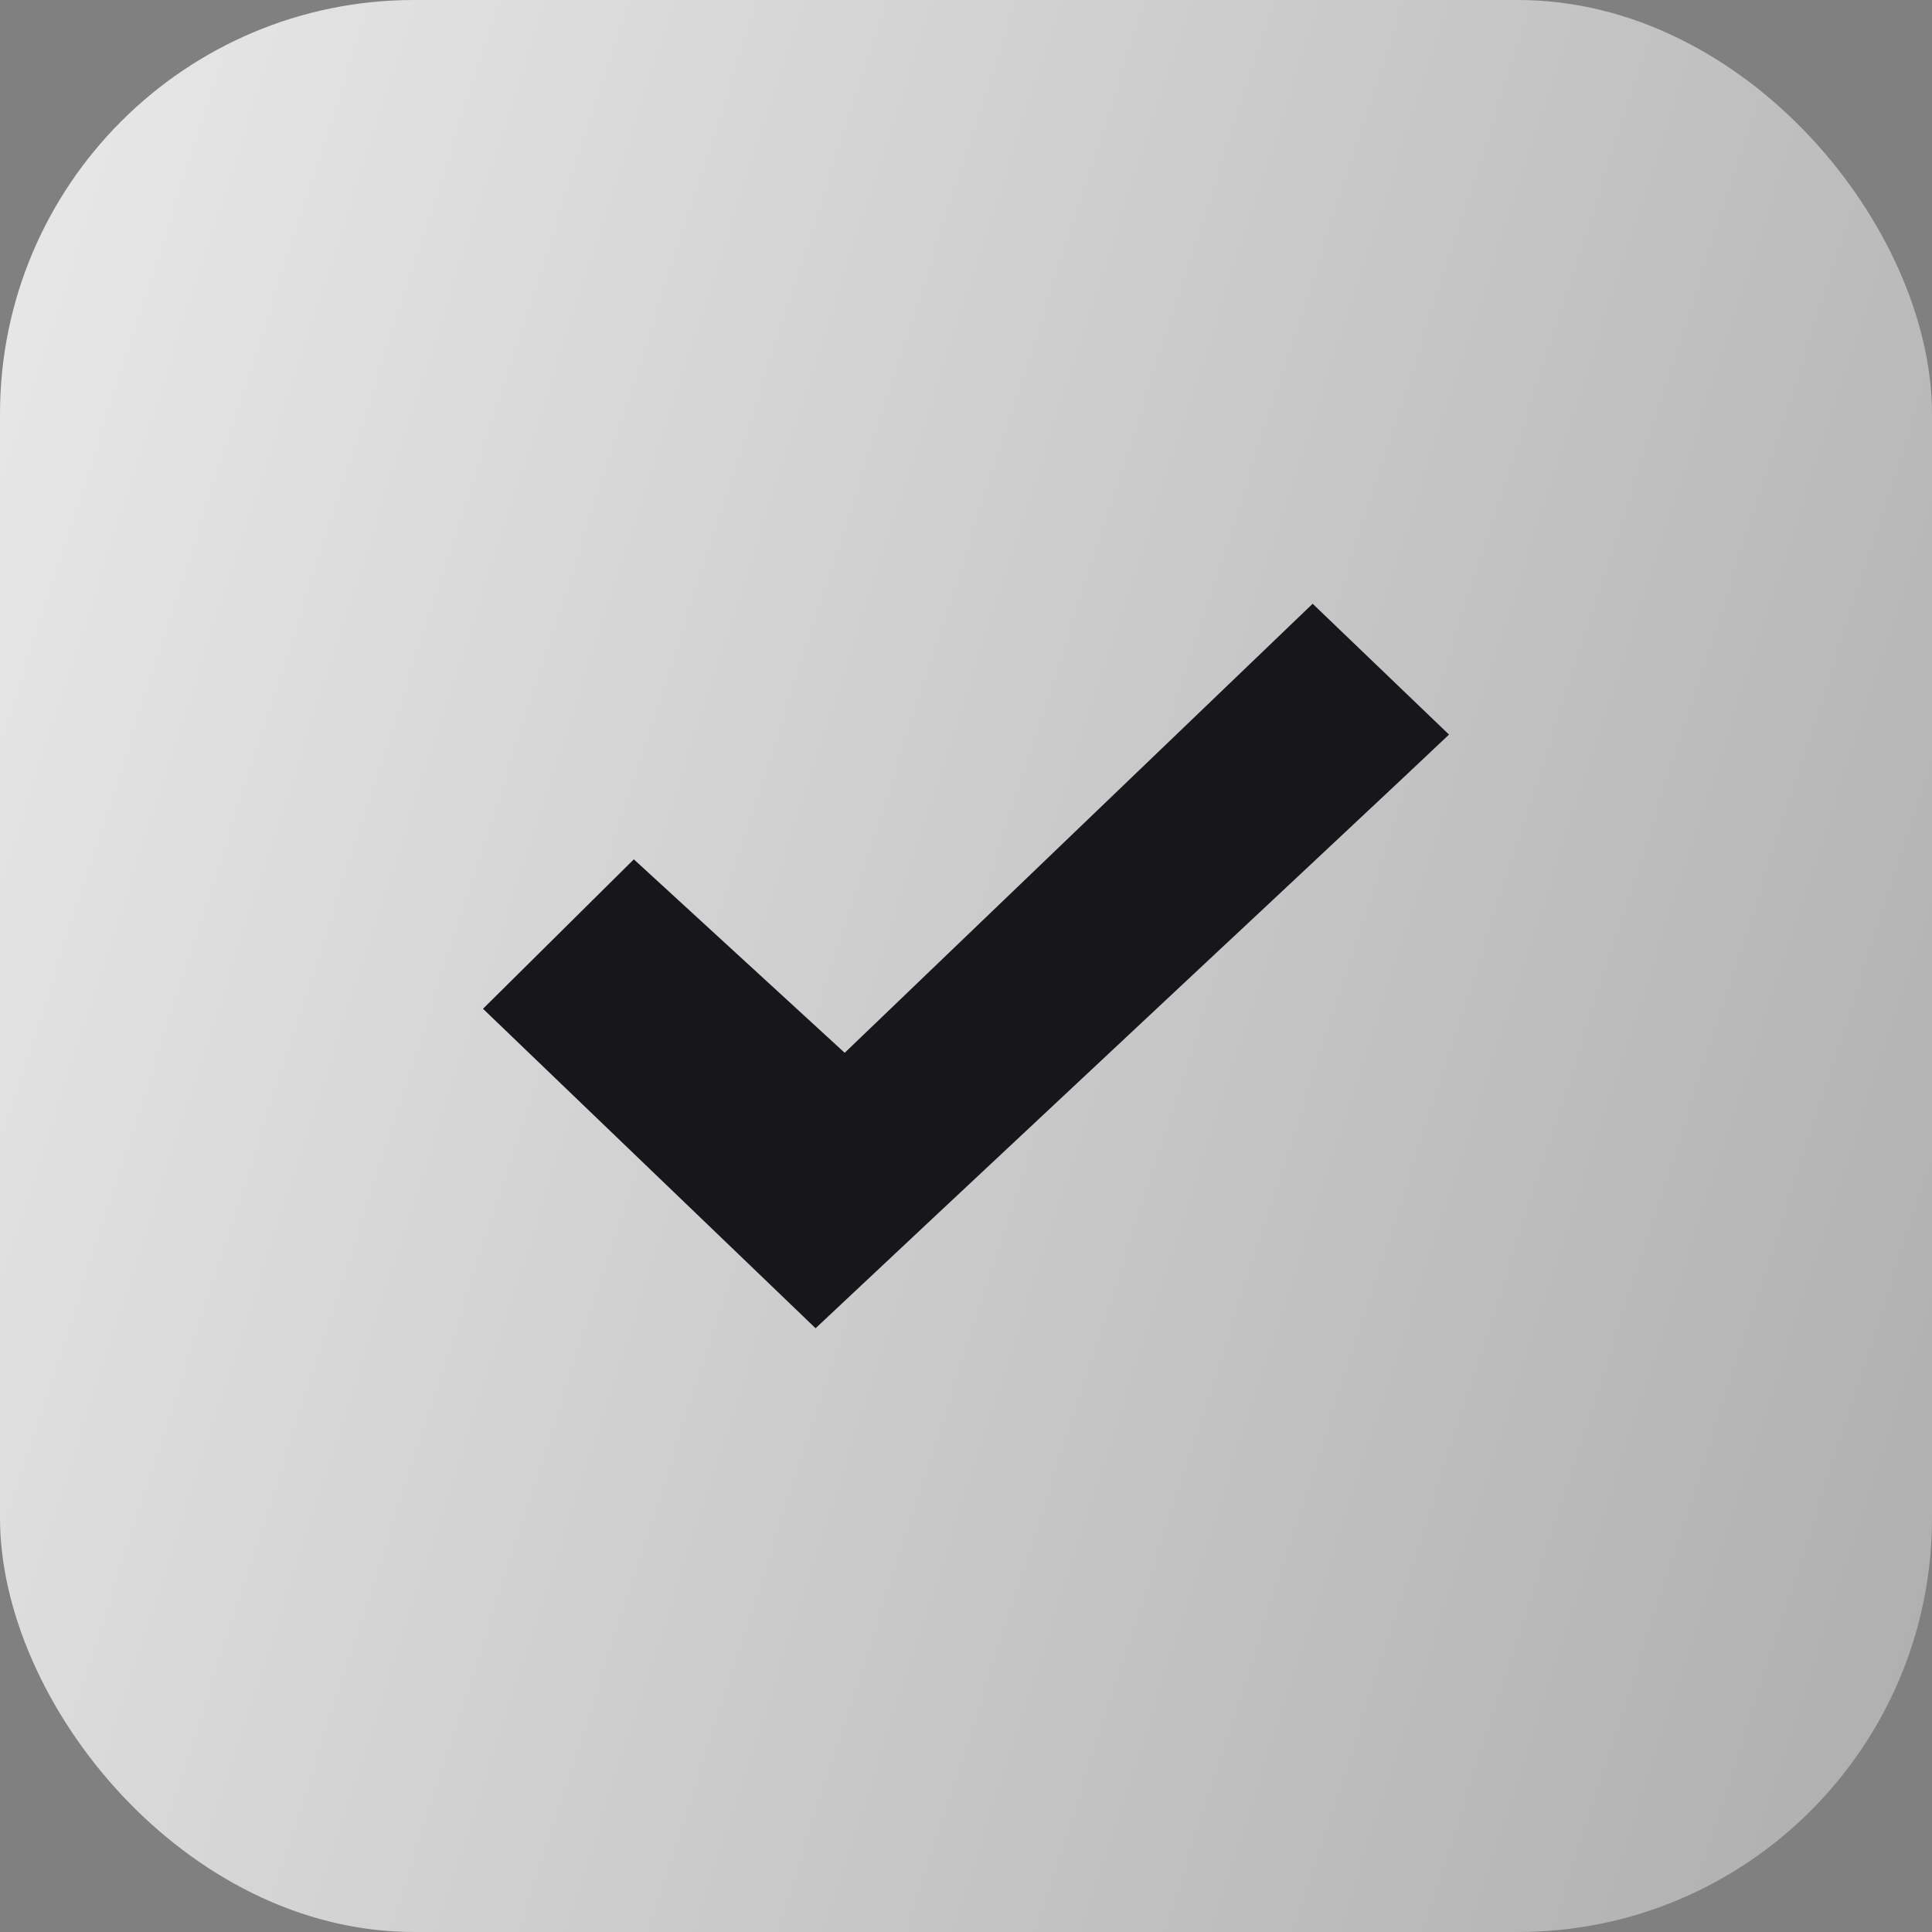 <?xml version="1.0" encoding="UTF-8"?> <svg xmlns="http://www.w3.org/2000/svg" width="14" height="14" viewBox="0 0 14 14" fill="none"><rect x="0" y="0" width="14" height="14" fill="#808080" stroke="none"/> <rect width="14" height="14" rx="3" fill="url(#paint0_linear_16_123)" fill-opacity="0.9"></rect> <path d="M6.121 7.629L4.593 6.227L3.5 7.31L5.91 9.625L6.753 8.834C7.217 8.4 8.113 7.561 8.746 6.968C9.378 6.378 10.031 5.764 10.198 5.608L10.5 5.323L9.512 4.375L6.121 7.629Z" fill="#17161B"></path> <defs> <linearGradient id="paint0_linear_16_123" x1="-1.338" y1="-4.861" x2="19.99" y2="2.056" gradientUnits="userSpaceOnUse"> <stop stop-color="white"></stop> <stop offset="1" stop-color="#ABABAB"></stop> </linearGradient> </defs> </svg> 